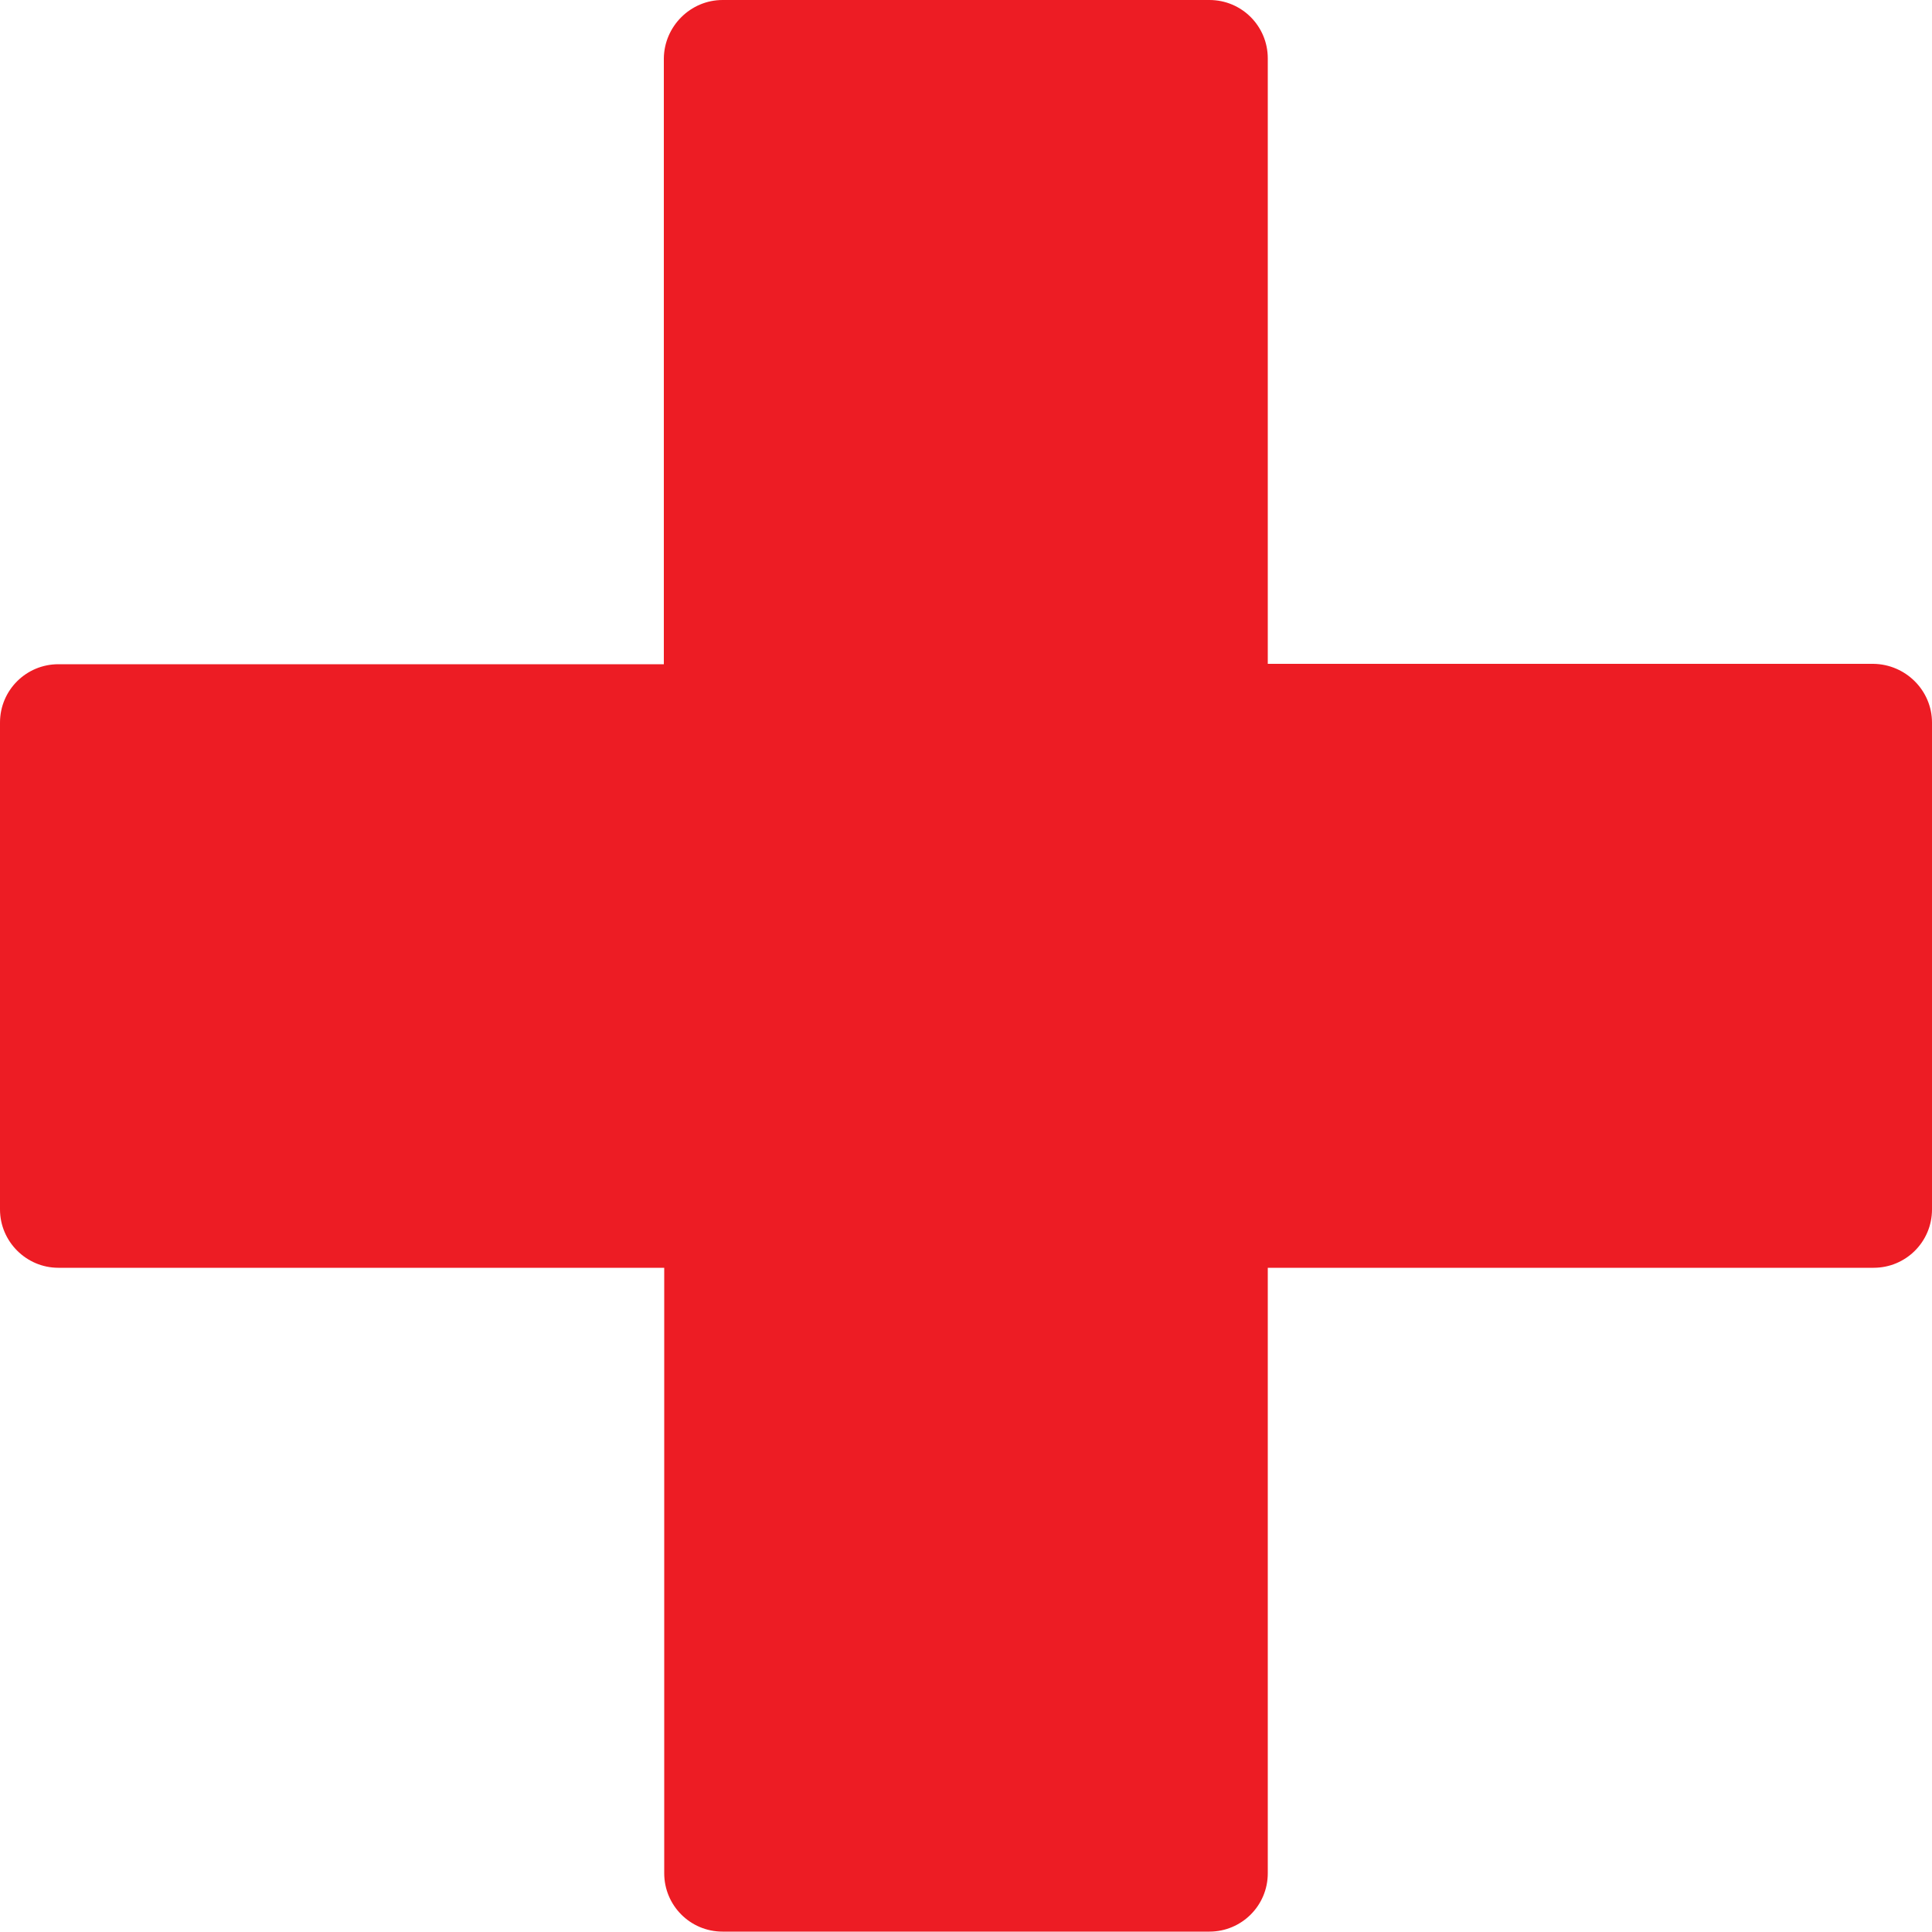 <?xml version="1.0" encoding="UTF-8" standalone="no"?><svg xmlns="http://www.w3.org/2000/svg" xmlns:xlink="http://www.w3.org/1999/xlink" fill="#ed1c24" height="499.9" preserveAspectRatio="xMidYMid meet" version="1" viewBox="0.0 0.0 500.0 499.9" width="500" zoomAndPan="magnify"><g id="change1_1"><path d="M500,187v126c0,8.4-6.8,15.1-15.1,15.1H328.1v156.7c0,8.4-6.8,15.1-15.1,15.1H187c-8.4,0-15.1-6.8-15.1-15.1V328.1H15.1 C6.8,328.1,0,321.3,0,313V187c0-8.4,6.8-15.1,15.1-15.1h156.7V15.1C171.9,6.8,178.7,0,187,0h126c8.4,0,15.1,6.8,15.1,15.1v156.7 h156.7C493.2,171.9,500,178.7,500,187z" fill="inherit"/></g></svg>